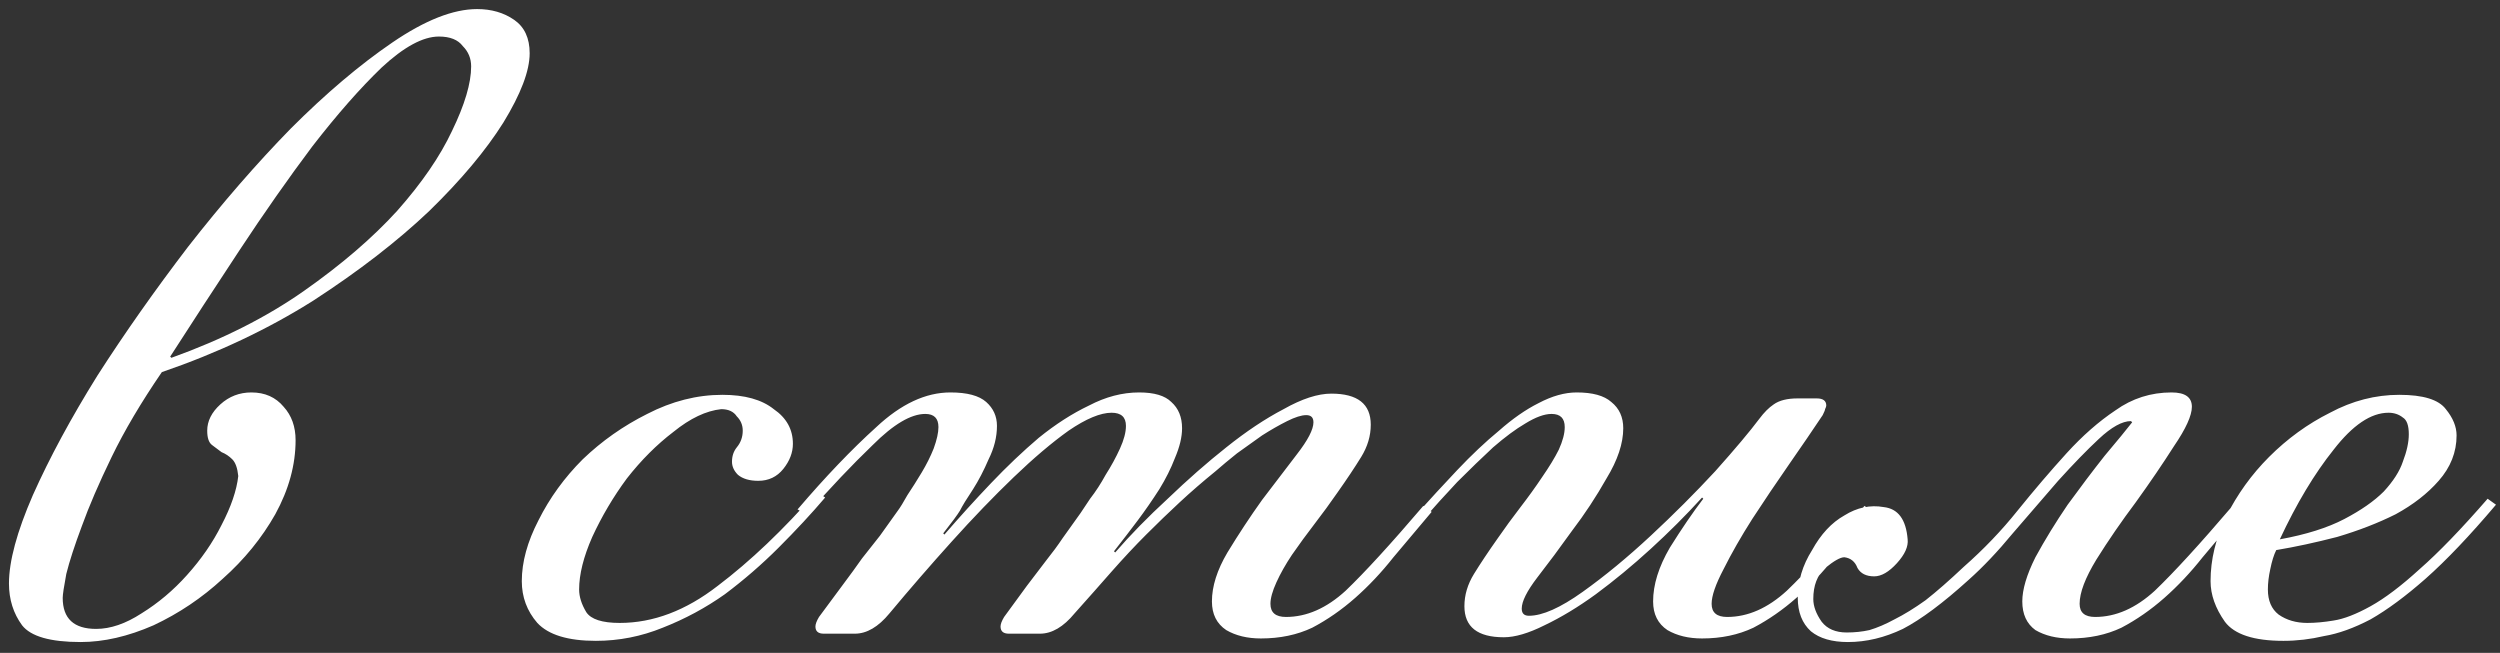 <?xml version="1.0" encoding="UTF-8"?> <svg xmlns="http://www.w3.org/2000/svg" width="157" height="41" viewBox="0 0 157 41" fill="none"><rect x="0" y="0" width="157" height="41" fill="#333333" stroke="none"/><path d="M10.163 23.37C8.863 25.27 7.813 27.045 7.013 28.695C6.213 30.345 5.588 31.795 5.138 33.045C4.688 34.245 4.363 35.245 4.163 36.045C4.013 36.845 3.938 37.345 3.938 37.545C3.938 38.845 4.638 39.495 6.038 39.495C6.938 39.495 7.888 39.17 8.888 38.52C9.938 37.87 10.888 37.07 11.738 36.12C12.638 35.12 13.363 34.07 13.913 32.97C14.513 31.82 14.863 30.795 14.963 29.895C14.913 29.395 14.788 29.045 14.588 28.845C14.388 28.645 14.163 28.495 13.913 28.395C13.713 28.245 13.513 28.095 13.313 27.945C13.113 27.795 13.013 27.495 13.013 27.045C13.013 26.445 13.288 25.895 13.838 25.395C14.388 24.895 15.038 24.645 15.788 24.645C16.638 24.645 17.313 24.945 17.813 25.545C18.313 26.095 18.563 26.795 18.563 27.645C18.563 29.195 18.138 30.745 17.288 32.295C16.438 33.795 15.338 35.145 13.988 36.345C12.688 37.545 11.238 38.52 9.638 39.27C8.038 39.97 6.513 40.32 5.063 40.32C3.163 40.32 1.938 39.97 1.388 39.27C0.838 38.52 0.563 37.645 0.563 36.645C0.563 35.245 1.063 33.395 2.063 31.095C3.113 28.745 4.463 26.245 6.113 23.595C7.813 20.945 9.713 18.245 11.813 15.495C13.963 12.745 16.113 10.27 18.263 8.07C20.463 5.87 22.588 4.07 24.638 2.67C26.688 1.27 28.463 0.57 29.963 0.57C30.863 0.57 31.638 0.795 32.288 1.245C32.938 1.695 33.263 2.395 33.263 3.345C33.263 4.445 32.713 5.895 31.613 7.695C30.513 9.445 28.963 11.295 26.963 13.245C24.963 15.145 22.538 17.02 19.688 18.87C16.838 20.67 13.663 22.17 10.163 23.37ZM27.563 2.295C26.563 2.295 25.363 2.945 23.963 4.245C22.613 5.545 21.163 7.195 19.613 9.195C18.113 11.195 16.588 13.37 15.038 15.72C13.488 18.07 12.038 20.295 10.688 22.395L10.763 22.47C13.963 21.32 16.738 19.92 19.088 18.27C21.438 16.62 23.388 14.945 24.938 13.245C26.488 11.495 27.638 9.82 28.388 8.22C29.188 6.57 29.588 5.22 29.588 4.17C29.588 3.67 29.413 3.245 29.063 2.895C28.763 2.495 28.263 2.295 27.563 2.295ZM51.819 31.245C50.969 32.245 49.994 33.295 48.894 34.395C47.844 35.445 46.719 36.42 45.519 37.32C44.319 38.17 43.019 38.87 41.619 39.42C40.269 39.97 38.869 40.245 37.419 40.245C35.669 40.245 34.444 39.87 33.744 39.12C33.094 38.37 32.769 37.495 32.769 36.495C32.769 35.295 33.119 34.02 33.819 32.67C34.519 31.27 35.444 29.995 36.594 28.845C37.794 27.695 39.144 26.745 40.644 25.995C42.194 25.195 43.769 24.795 45.369 24.795C46.769 24.795 47.844 25.095 48.594 25.695C49.394 26.245 49.794 26.97 49.794 27.87C49.794 28.42 49.594 28.945 49.194 29.445C48.794 29.945 48.269 30.195 47.619 30.195C47.069 30.195 46.644 30.07 46.344 29.82C46.094 29.57 45.969 29.295 45.969 28.995C45.969 28.645 46.069 28.345 46.269 28.095C46.519 27.795 46.644 27.445 46.644 27.045C46.644 26.695 46.519 26.395 46.269 26.145C46.069 25.845 45.744 25.695 45.294 25.695C44.344 25.795 43.344 26.27 42.294 27.12C41.244 27.92 40.269 28.895 39.369 30.045C38.519 31.195 37.794 32.42 37.194 33.72C36.644 34.97 36.369 36.07 36.369 37.02C36.369 37.47 36.519 37.945 36.819 38.445C37.119 38.895 37.819 39.12 38.919 39.12C41.019 39.12 43.069 38.345 45.069 36.795C47.119 35.245 49.194 33.27 51.294 30.87L51.819 31.245ZM79.184 40.095C78.334 40.095 77.609 39.92 77.009 39.57C76.409 39.17 76.109 38.57 76.109 37.77C76.109 36.82 76.434 35.795 77.084 34.695C77.784 33.545 78.509 32.445 79.259 31.395C80.059 30.345 80.784 29.395 81.434 28.545C82.134 27.645 82.484 26.97 82.484 26.52C82.484 26.22 82.334 26.07 82.034 26.07C81.734 26.07 81.334 26.195 80.834 26.445C80.334 26.695 79.809 26.995 79.259 27.345C78.759 27.695 78.234 28.07 77.684 28.47C77.184 28.87 76.734 29.245 76.334 29.595C75.534 30.245 74.784 30.895 74.084 31.545C73.384 32.195 72.684 32.87 71.984 33.57C71.284 34.27 70.559 35.045 69.809 35.895C69.109 36.695 68.334 37.57 67.484 38.52C66.784 39.37 66.059 39.795 65.309 39.795H63.359C63.009 39.795 62.834 39.645 62.834 39.345C62.834 39.195 62.909 38.995 63.059 38.745C63.609 37.995 64.084 37.345 64.484 36.795C64.934 36.195 65.334 35.67 65.684 35.22C66.084 34.72 66.434 34.245 66.734 33.795C67.084 33.295 67.459 32.77 67.859 32.22C67.959 32.07 68.159 31.77 68.459 31.32C68.809 30.87 69.134 30.37 69.434 29.82C69.784 29.27 70.084 28.72 70.334 28.17C70.584 27.62 70.709 27.145 70.709 26.745C70.709 26.195 70.409 25.92 69.809 25.92C69.109 25.92 68.209 26.295 67.109 27.045C66.059 27.795 64.909 28.77 63.659 29.97C62.409 31.17 61.109 32.52 59.759 34.02C58.409 35.52 57.109 37.02 55.859 38.52C55.159 39.37 54.434 39.795 53.684 39.795H51.734C51.384 39.795 51.209 39.645 51.209 39.345C51.209 39.195 51.284 38.995 51.434 38.745C51.984 37.995 52.484 37.32 52.934 36.72C53.384 36.12 53.784 35.57 54.134 35.07C54.534 34.57 54.909 34.095 55.259 33.645C55.609 33.145 55.984 32.62 56.384 32.07C56.534 31.87 56.734 31.545 56.984 31.095C57.284 30.645 57.584 30.17 57.884 29.67C58.184 29.17 58.434 28.67 58.634 28.17C58.834 27.62 58.934 27.17 58.934 26.82C58.934 26.27 58.659 25.995 58.109 25.995C57.209 25.995 56.109 26.645 54.809 27.945C53.509 29.195 52.134 30.645 50.684 32.295L50.084 31.995C51.834 29.945 53.484 28.22 55.034 26.82C56.584 25.37 58.134 24.645 59.684 24.645C60.734 24.645 61.484 24.845 61.934 25.245C62.384 25.645 62.609 26.145 62.609 26.745C62.609 27.445 62.434 28.145 62.084 28.845C61.784 29.545 61.459 30.17 61.109 30.72C60.709 31.32 60.434 31.77 60.284 32.07C60.134 32.32 59.784 32.795 59.234 33.495L59.309 33.57C60.259 32.47 61.234 31.395 62.234 30.345C63.234 29.295 64.234 28.345 65.234 27.495C66.284 26.645 67.334 25.97 68.384 25.47C69.434 24.92 70.484 24.645 71.534 24.645C72.484 24.645 73.159 24.845 73.559 25.245C74.009 25.645 74.234 26.195 74.234 26.895C74.234 27.445 74.084 28.07 73.784 28.77C73.534 29.42 73.209 30.07 72.809 30.72C72.359 31.42 71.909 32.07 71.459 32.67C71.009 33.27 70.509 33.92 69.959 34.62L70.034 34.695C70.984 33.595 72.084 32.47 73.334 31.32C74.584 30.12 75.809 29.045 77.009 28.095C78.259 27.095 79.459 26.295 80.609 25.695C81.759 25.045 82.759 24.72 83.609 24.72C85.259 24.72 86.084 25.37 86.084 26.67C86.084 27.37 85.884 28.045 85.484 28.695C85.084 29.345 84.584 30.095 83.984 30.945C83.534 31.595 83.059 32.245 82.559 32.895C82.059 33.545 81.584 34.195 81.134 34.845C80.734 35.445 80.409 36.02 80.159 36.57C79.909 37.12 79.784 37.57 79.784 37.92C79.784 38.47 80.109 38.745 80.759 38.745C82.059 38.745 83.309 38.195 84.509 37.095C85.709 35.945 87.334 34.17 89.384 31.77L89.909 32.145C89.109 33.095 88.309 34.045 87.509 34.995C86.759 35.945 85.959 36.795 85.109 37.545C84.259 38.295 83.359 38.92 82.409 39.42C81.459 39.87 80.384 40.095 79.184 40.095ZM106.89 40.095C106.04 40.095 105.315 39.92 104.715 39.57C104.115 39.17 103.815 38.57 103.815 37.77C103.815 36.72 104.165 35.595 104.865 34.395C105.615 33.195 106.315 32.17 106.965 31.32L106.89 31.245C105.89 32.345 104.815 33.42 103.665 34.47C102.515 35.52 101.365 36.47 100.215 37.32C99.115 38.12 98.04 38.77 96.99 39.27C95.99 39.77 95.14 40.02 94.44 40.02C92.79 40.02 91.965 39.37 91.965 38.07C91.965 37.37 92.165 36.695 92.565 36.045C92.965 35.395 93.465 34.645 94.065 33.795C94.515 33.145 94.99 32.495 95.49 31.845C95.99 31.195 96.44 30.57 96.84 29.97C97.29 29.32 97.64 28.745 97.89 28.245C98.14 27.695 98.265 27.22 98.265 26.82C98.265 26.27 97.99 25.995 97.44 25.995C96.99 25.995 96.44 26.195 95.79 26.595C95.19 26.945 94.515 27.445 93.765 28.095C93.065 28.745 92.315 29.47 91.515 30.27C90.765 31.07 90.04 31.87 89.34 32.67L88.89 32.37C89.79 31.37 90.665 30.42 91.515 29.52C92.415 28.57 93.29 27.745 94.14 27.045C94.99 26.295 95.815 25.72 96.615 25.32C97.465 24.87 98.265 24.645 99.015 24.645C100.015 24.645 100.74 24.845 101.19 25.245C101.69 25.645 101.94 26.195 101.94 26.895C101.94 27.845 101.59 28.895 100.89 30.045C100.24 31.195 99.515 32.295 98.715 33.345C97.965 34.395 97.24 35.37 96.54 36.27C95.89 37.12 95.565 37.77 95.565 38.22C95.565 38.52 95.715 38.67 96.015 38.67C96.865 38.67 97.99 38.17 99.39 37.17C100.79 36.17 102.215 34.995 103.665 33.645C105.115 32.295 106.465 30.945 107.715 29.595C108.965 28.195 109.89 27.095 110.49 26.295C110.79 25.895 111.09 25.595 111.39 25.395C111.74 25.145 112.24 25.02 112.89 25.02H114.09C114.49 25.02 114.69 25.17 114.69 25.47C114.69 25.52 114.665 25.595 114.615 25.695C114.615 25.745 114.565 25.87 114.465 26.07C113.865 26.97 113.165 27.995 112.365 29.145C111.565 30.295 110.79 31.445 110.04 32.595C109.34 33.695 108.74 34.745 108.24 35.745C107.74 36.695 107.49 37.42 107.49 37.92C107.49 38.47 107.815 38.745 108.465 38.745C109.765 38.745 111.015 38.195 112.215 37.095C113.415 35.945 115.04 34.17 117.09 31.77L117.615 32.145C116.815 33.095 116.015 34.045 115.215 34.995C114.465 35.945 113.665 36.795 112.815 37.545C111.965 38.295 111.065 38.92 110.115 39.42C109.165 39.87 108.09 40.095 106.89 40.095ZM130 40.095C129.15 40.095 128.425 39.92 127.825 39.57C127.275 39.17 127 38.57 127 37.77C127 37.02 127.275 36.095 127.825 34.995C128.425 33.895 129.1 32.795 129.85 31.695C130.65 30.595 131.425 29.57 132.175 28.62C132.975 27.67 133.55 26.97 133.9 26.52L133.825 26.445C133.275 26.445 132.6 26.82 131.8 27.57C131.05 28.27 130.2 29.145 129.25 30.195C128.35 31.245 127.4 32.345 126.4 33.495C125.45 34.645 124.525 35.62 123.625 36.42C122.025 37.87 120.65 38.895 119.5 39.495C118.35 40.045 117.2 40.32 116.05 40.32C115.05 40.32 114.275 40.095 113.725 39.645C113.175 39.145 112.9 38.445 112.9 37.545C112.9 36.495 113.2 35.495 113.8 34.545C114.35 33.545 115.025 32.82 115.825 32.37C116.625 31.87 117.45 31.695 118.3 31.845C119.2 31.945 119.7 32.62 119.8 33.87C119.85 34.32 119.625 34.82 119.125 35.37C118.625 35.92 118.15 36.195 117.7 36.195C117.2 36.195 116.85 36.02 116.65 35.67C116.5 35.27 116.225 35.045 115.825 34.995C115.575 34.995 115.175 35.22 114.625 35.67C114.125 36.12 113.875 36.77 113.875 37.62C113.875 38.07 114.05 38.545 114.4 39.045C114.75 39.495 115.275 39.72 115.975 39.72C116.475 39.72 116.95 39.67 117.4 39.57C117.9 39.42 118.425 39.195 118.975 38.895C119.575 38.595 120.225 38.195 120.925 37.695C121.625 37.145 122.425 36.445 123.325 35.595C124.575 34.495 125.7 33.32 126.7 32.07C127.75 30.77 128.775 29.57 129.775 28.47C130.775 27.37 131.8 26.47 132.85 25.77C133.9 25.02 135.075 24.645 136.375 24.645C137.225 24.645 137.65 24.945 137.65 25.545C137.65 26.095 137.275 26.92 136.525 28.02C135.825 29.12 135.025 30.295 134.125 31.545C133.225 32.745 132.4 33.945 131.65 35.145C130.95 36.295 130.6 37.22 130.6 37.92C130.6 38.47 130.925 38.745 131.575 38.745C132.875 38.745 134.125 38.195 135.325 37.095C136.525 35.945 138.15 34.17 140.2 31.77L140.725 32.145C139.925 33.095 139.125 34.045 138.325 34.995C137.575 35.945 136.775 36.795 135.925 37.545C135.075 38.295 134.175 38.92 133.225 39.42C132.275 39.87 131.2 40.095 130 40.095ZM143.173 33.87C144.823 33.57 146.173 33.145 147.223 32.595C148.273 32.045 149.098 31.47 149.698 30.87C150.298 30.22 150.698 29.595 150.898 28.995C151.148 28.345 151.273 27.77 151.273 27.27C151.273 26.72 151.148 26.37 150.898 26.22C150.648 26.02 150.348 25.92 149.998 25.92C148.898 25.92 147.748 26.695 146.548 28.245C145.348 29.745 144.223 31.62 143.173 33.87ZM144.898 39.12C145.398 39.12 145.948 39.07 146.548 38.97C147.198 38.87 147.973 38.57 148.873 38.07C149.773 37.57 150.798 36.795 151.948 35.745C153.148 34.695 154.573 33.22 156.223 31.32L156.748 31.695C155.098 33.645 153.623 35.195 152.323 36.345C151.073 37.445 149.923 38.295 148.873 38.895C147.823 39.445 146.848 39.795 145.948 39.945C145.098 40.145 144.248 40.245 143.398 40.245C141.548 40.245 140.323 39.845 139.723 39.045C139.123 38.195 138.823 37.345 138.823 36.495C138.823 35.145 139.148 33.795 139.798 32.445C140.498 31.045 141.398 29.795 142.498 28.695C143.648 27.545 144.923 26.62 146.323 25.92C147.723 25.17 149.173 24.795 150.673 24.795C152.173 24.795 153.148 25.095 153.598 25.695C154.048 26.245 154.273 26.795 154.273 27.345C154.273 28.395 153.898 29.345 153.148 30.195C152.448 30.995 151.548 31.695 150.448 32.295C149.348 32.845 148.123 33.32 146.773 33.72C145.423 34.07 144.148 34.345 142.948 34.545C142.798 34.845 142.673 35.245 142.573 35.745C142.473 36.195 142.423 36.62 142.423 37.02C142.423 37.72 142.648 38.245 143.098 38.595C143.598 38.945 144.198 39.12 144.898 39.12Z" fill="white"></path></svg> 